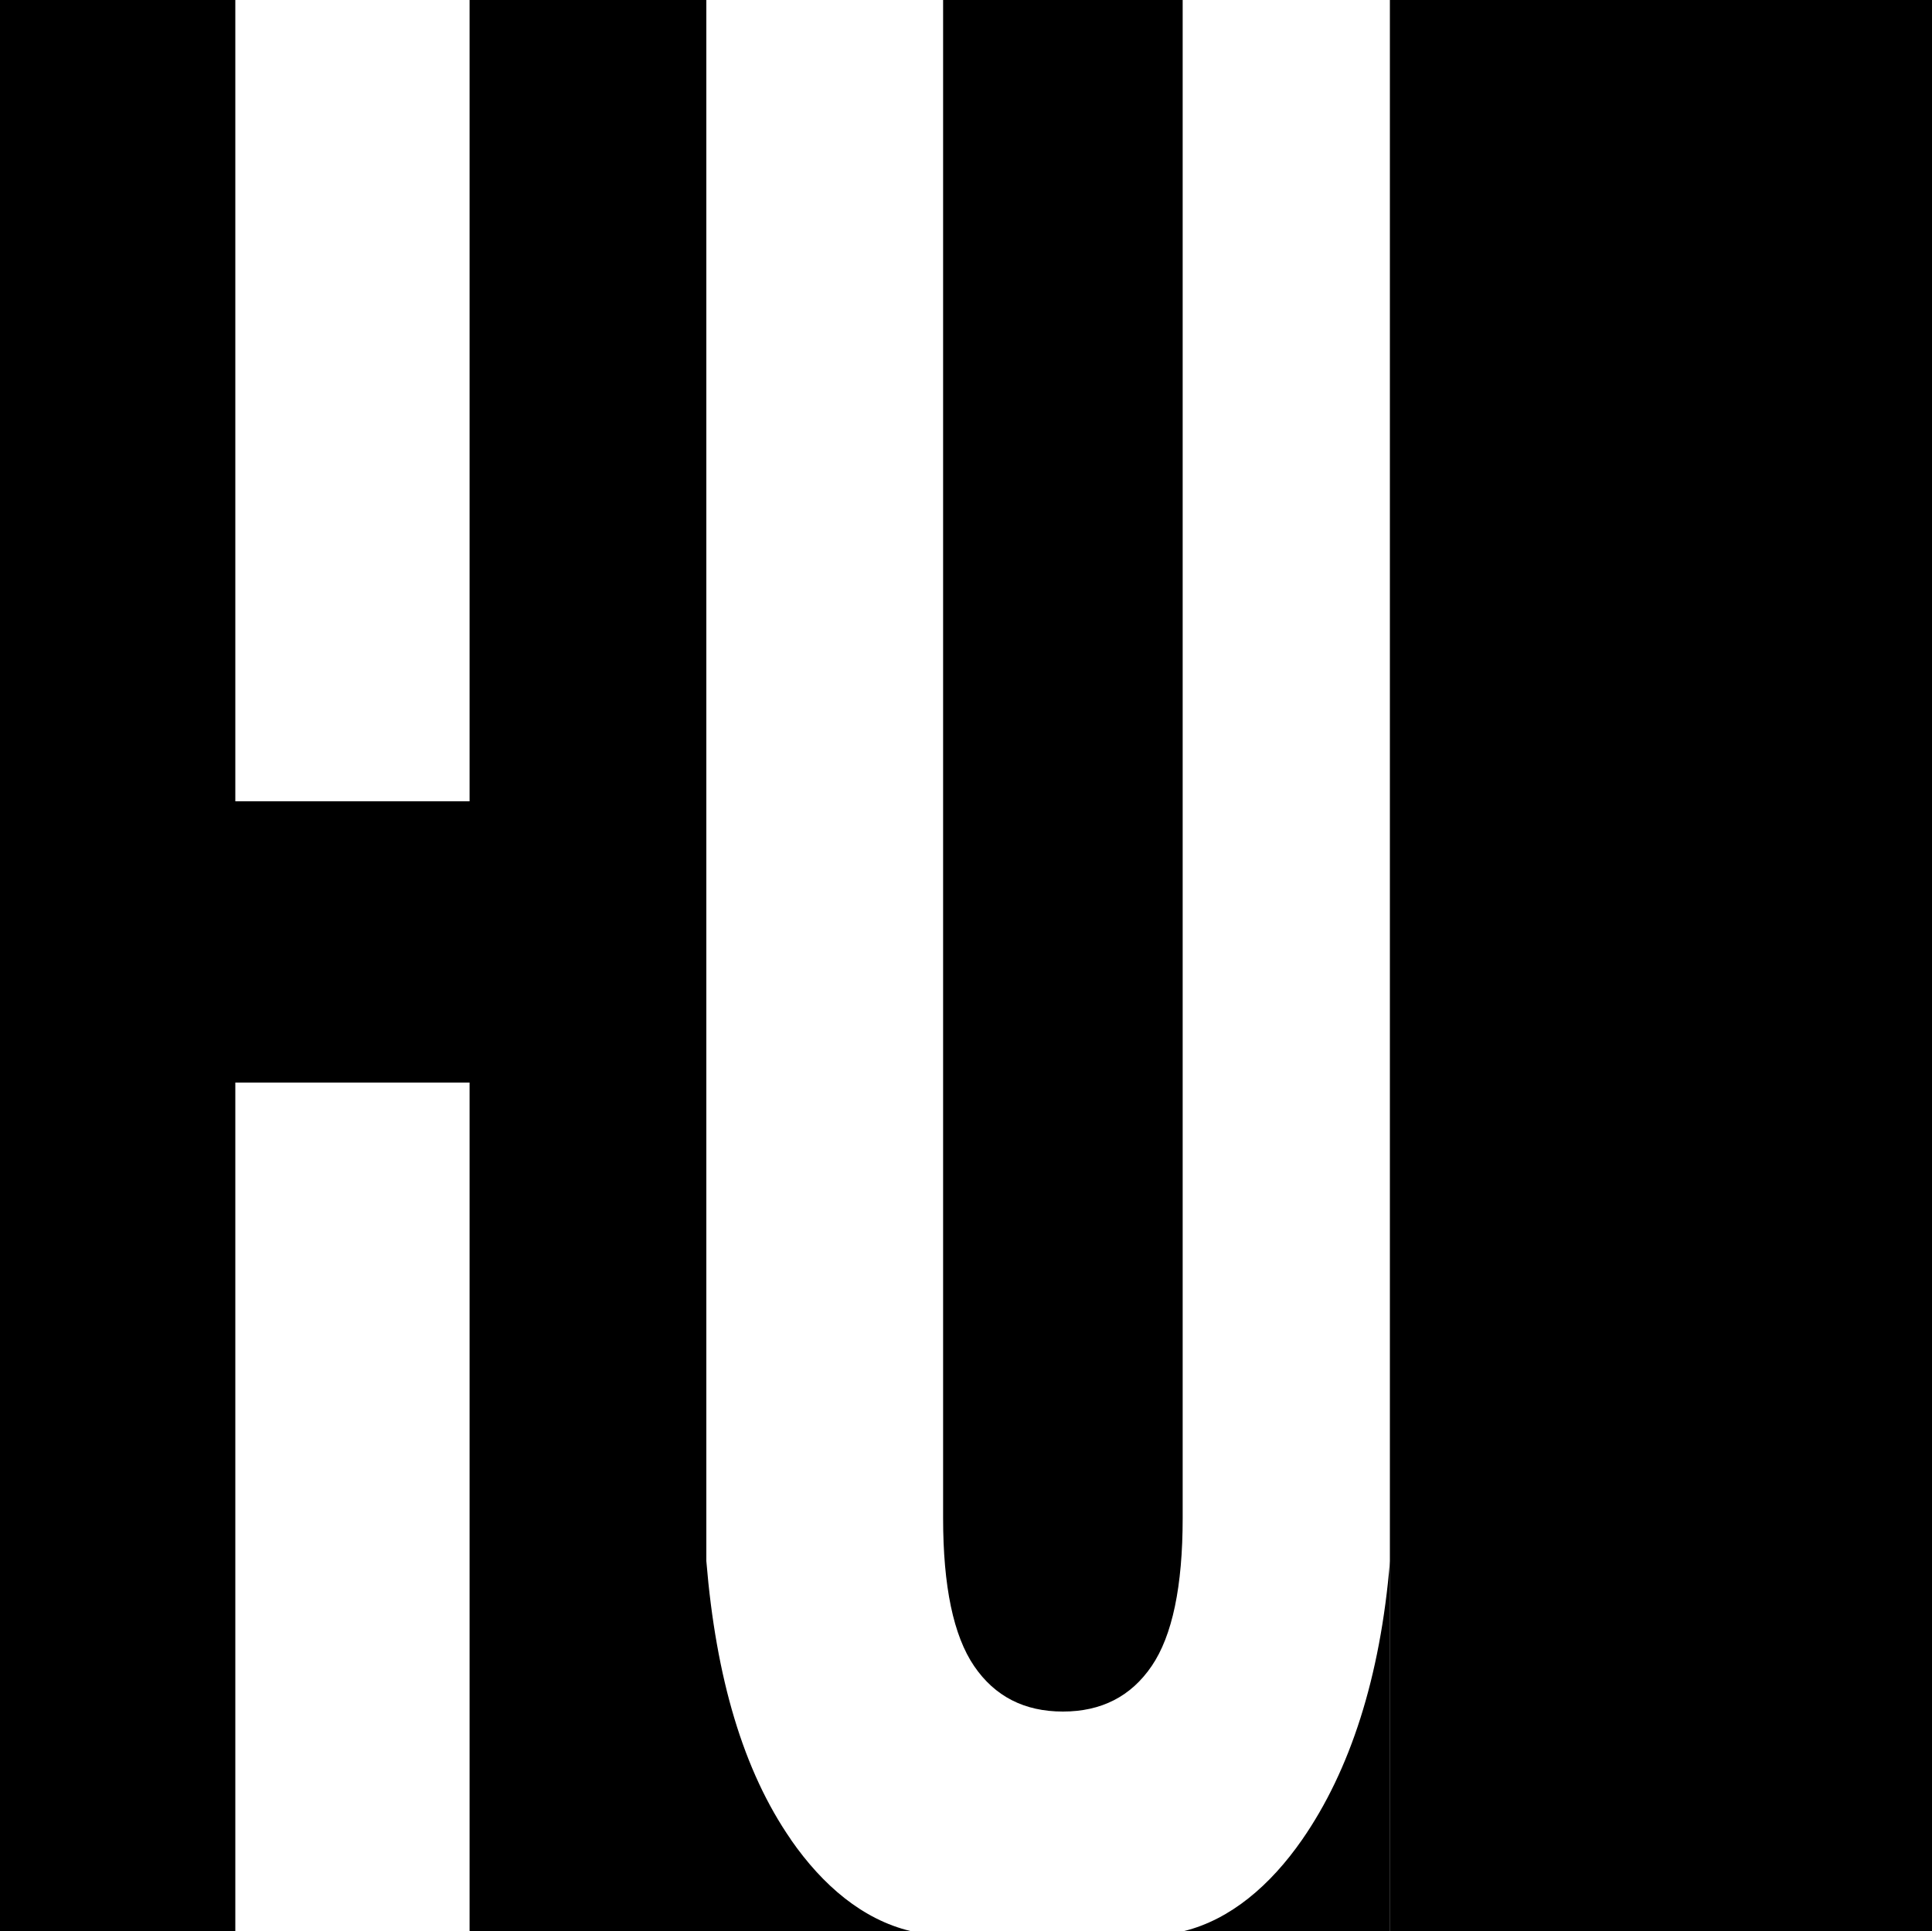 <?xml version="1.0" encoding="UTF-8"?>
<svg data-bbox="0 -0.58 200 200.51" viewBox="0 0 200 199.92" xmlns="http://www.w3.org/2000/svg" data-type="shape">
    <g>
        <path d="M0 0h24.36v82.96h24.25V-.08L73.12 0v199.93H48.61v-87.85H24.36v87.85H0V0Z"/>
        <path d="M97.63-.08v157.25c0 7.07 1.07 12.18 3.21 15.32 2.14 3.14 5.2 4.71 9.19 4.71s7.05-1.57 9.19-4.71c2.14-3.14 3.21-8.25 3.21-15.32V-.08h-24.8Z"/>
        <path d="M134.8 190.46c-3.32 4.78-7.45 8.27-12.2 9.46h21.29v-38.3c-1 12.08-4.14 21.7-9.09 28.84Z"/>
        <path d="M81.88 190.46c-4.95-7.14-7.76-16.75-8.76-28.84l-.16 38.3h21.28c-4.92-1.19-9.05-4.68-12.37-9.46Z"/>
        <path d="M200-.58v200.5h-56.12V-.58H200z"/>
    </g>
</svg>
